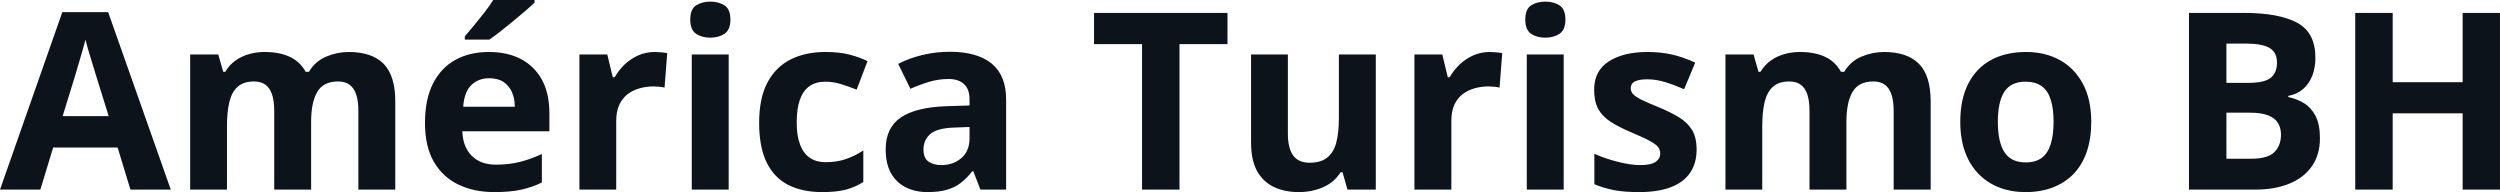 <svg fill="#0D131A" viewBox="0 0 232.302 17.845" height="100%" width="100%" xmlns="http://www.w3.org/2000/svg"><path preserveAspectRatio="none" d="M15.87 17.62L12.12 17.62L10.93 13.71L4.94 13.71L3.75 17.62L0 17.62L5.79 1.13L10.05 1.13L15.87 17.62ZM5.82 10.79L10.10 10.79L8.91 6.97Q8.79 6.59 8.61 5.99Q8.42 5.39 8.24 4.77Q8.05 4.14 7.94 3.68L7.94 3.68Q7.83 4.14 7.63 4.82Q7.43 5.50 7.25 6.11Q7.08 6.72 7.00 6.97L7.00 6.97L5.82 10.79ZM32.41 4.83L32.41 4.83Q34.54 4.83 35.64 5.92Q36.73 7.02 36.73 9.43L36.73 9.43L36.73 17.62L33.30 17.62L33.30 10.29Q33.30 8.94 32.84 8.25Q32.38 7.57 31.41 7.57L31.41 7.57Q30.05 7.57 29.48 8.54Q28.91 9.51 28.91 11.32L28.91 11.32L28.91 17.62L25.48 17.62L25.48 10.29Q25.48 9.39 25.28 8.78Q25.08 8.18 24.66 7.87Q24.25 7.57 23.60 7.57L23.60 7.57Q22.64 7.57 22.10 8.05Q21.55 8.52 21.32 9.45Q21.09 10.38 21.09 11.71L21.09 11.71L21.09 17.62L17.67 17.62L17.67 5.06L20.28 5.06L20.74 6.67L20.93 6.67Q21.32 6.02 21.89 5.62Q22.47 5.21 23.17 5.02Q23.86 4.83 24.58 4.83L24.58 4.83Q25.96 4.83 26.93 5.28Q27.89 5.73 28.40 6.67L28.40 6.67L28.71 6.67Q29.27 5.71 30.29 5.27Q31.32 4.83 32.41 4.83ZM45.43 4.83L45.43 4.83Q47.17 4.83 48.43 5.50Q49.68 6.17 50.37 7.43Q51.05 8.70 51.05 10.53L51.05 10.53L51.05 12.20L42.96 12.20Q43.01 13.65 43.83 14.47Q44.64 15.30 46.09 15.30L46.09 15.30Q47.29 15.30 48.29 15.05Q49.29 14.80 50.35 14.31L50.35 14.31L50.35 16.96Q49.41 17.42 48.40 17.63Q47.38 17.85 45.93 17.85L45.93 17.85Q44.05 17.85 42.59 17.15Q41.14 16.45 40.31 15.03Q39.49 13.60 39.49 11.43L39.49 11.43Q39.49 9.23 40.23 7.77Q40.98 6.30 42.32 5.56Q43.65 4.83 45.43 4.83ZM45.45 7.27L45.45 7.27Q44.45 7.27 43.79 7.91Q43.14 8.55 43.04 9.92L43.04 9.92L47.84 9.92Q47.83 9.15 47.57 8.56Q47.30 7.96 46.78 7.61Q46.26 7.27 45.45 7.27ZM45.83 0L49.67 0L49.67 0.24Q49.35 0.55 48.82 1.01Q48.29 1.47 47.68 1.97Q47.08 2.47 46.49 2.93Q45.91 3.38 45.47 3.68L45.47 3.68L43.19 3.68L43.19 3.38Q43.56 2.95 44.05 2.36Q44.54 1.77 45.02 1.15Q45.51 0.52 45.83 0L45.83 0ZM60.85 4.83L60.85 4.83Q61.10 4.83 61.45 4.86Q61.79 4.89 62.00 4.93L62.00 4.93L61.75 8.14Q61.58 8.09 61.27 8.06Q60.96 8.03 60.73 8.03L60.73 8.03Q60.07 8.03 59.45 8.20Q58.83 8.37 58.33 8.74Q57.84 9.12 57.55 9.73Q57.26 10.34 57.26 11.23L57.26 11.23L57.26 17.62L53.84 17.62L53.84 5.06L56.43 5.06L56.94 7.18L57.11 7.18Q57.48 6.54 58.03 6.00Q58.59 5.47 59.30 5.15Q60.02 4.83 60.85 4.83ZM64.28 5.06L67.71 5.06L67.71 17.62L64.28 17.62L64.28 5.06ZM66.00 0.15L66.00 0.15Q66.77 0.15 67.32 0.50Q67.87 0.85 67.87 1.82L67.87 1.82Q67.87 2.77 67.32 3.14Q66.77 3.50 66.00 3.50L66.00 3.50Q65.23 3.50 64.68 3.14Q64.14 2.77 64.14 1.82L64.14 1.82Q64.14 0.85 64.68 0.50Q65.23 0.15 66.00 0.15ZM76.40 17.85L76.40 17.85Q74.54 17.85 73.22 17.17Q71.91 16.49 71.22 15.06Q70.54 13.63 70.54 11.41L70.54 11.41Q70.54 9.11 71.32 7.65Q72.10 6.20 73.49 5.51Q74.87 4.83 76.70 4.83L76.70 4.83Q78.01 4.83 78.96 5.08Q79.90 5.33 80.61 5.68L80.61 5.68L79.60 8.33Q78.79 8.01 78.10 7.80Q77.40 7.59 76.70 7.59L76.70 7.59Q75.81 7.59 75.21 8.01Q74.62 8.43 74.32 9.28Q74.03 10.12 74.03 11.39L74.03 11.39Q74.03 12.63 74.35 13.45Q74.66 14.27 75.26 14.67Q75.85 15.07 76.70 15.07L76.70 15.07Q77.77 15.07 78.60 14.78Q79.43 14.50 80.22 13.98L80.22 13.98L80.22 16.91Q79.43 17.41 78.57 17.63Q77.71 17.85 76.40 17.85ZM88.27 4.81L88.27 4.81Q90.80 4.81 92.15 5.91Q93.49 7.01 93.49 9.25L93.49 9.25L93.49 17.62L91.10 17.62L90.44 15.91L90.35 15.91Q89.81 16.59 89.25 17.01Q88.69 17.44 87.96 17.64Q87.23 17.85 86.18 17.85L86.18 17.85Q85.07 17.85 84.19 17.42Q83.31 16.99 82.80 16.11Q82.30 15.23 82.30 13.87L82.30 13.87Q82.30 11.87 83.70 10.92Q85.10 9.97 87.91 9.87L87.91 9.87L90.09 9.80L90.09 9.25Q90.09 8.27 89.57 7.81Q89.06 7.34 88.14 7.34L88.14 7.34Q87.23 7.34 86.35 7.60Q85.48 7.86 84.60 8.25L84.60 8.25L83.46 5.94Q84.46 5.41 85.71 5.11Q86.95 4.81 88.27 4.81ZM90.09 12.84L90.09 11.80L88.77 11.85Q87.10 11.89 86.46 12.44Q85.81 12.99 85.81 13.89L85.81 13.89Q85.81 14.68 86.27 15.01Q86.73 15.34 87.47 15.34L87.47 15.34Q88.57 15.34 89.33 14.69Q90.09 14.04 90.09 12.84L90.09 12.84ZM109.60 4.10L109.60 17.62L106.12 17.62L106.12 4.10L101.66 4.10L101.66 1.20L114.06 1.20L114.06 4.10L109.60 4.10ZM124.41 5.06L127.84 5.06L127.84 17.62L125.21 17.62L124.75 16.01L124.57 16.01Q124.16 16.65 123.56 17.06Q122.95 17.46 122.22 17.65Q121.49 17.85 120.71 17.85L120.71 17.85Q119.36 17.85 118.36 17.37Q117.36 16.89 116.80 15.88Q116.25 14.87 116.25 13.25L116.25 13.25L116.25 5.06L119.67 5.06L119.67 12.40Q119.67 13.75 120.15 14.43Q120.64 15.12 121.69 15.12L121.69 15.12Q122.74 15.12 123.33 14.64Q123.93 14.16 124.17 13.24Q124.41 12.31 124.41 10.97L124.41 10.97L124.41 5.06ZM138.44 4.83L138.44 4.83Q138.70 4.83 139.04 4.86Q139.38 4.89 139.59 4.93L139.59 4.93L139.34 8.14Q139.17 8.09 138.86 8.06Q138.55 8.03 138.33 8.03L138.33 8.03Q137.66 8.03 137.04 8.20Q136.42 8.37 135.92 8.74Q135.43 9.12 135.14 9.73Q134.86 10.34 134.86 11.23L134.86 11.23L134.86 17.62L131.43 17.62L131.43 5.06L134.02 5.06L134.53 7.18L134.70 7.18Q135.07 6.54 135.62 6.00Q136.18 5.47 136.89 5.15Q137.61 4.83 138.44 4.83ZM141.87 5.06L145.30 5.06L145.30 17.62L141.87 17.62L141.87 5.06ZM143.59 0.15L143.59 0.15Q144.36 0.15 144.91 0.50Q145.46 0.85 145.46 1.82L145.46 1.82Q145.46 2.77 144.91 3.14Q144.36 3.50 143.59 3.50L143.59 3.50Q142.82 3.50 142.27 3.14Q141.73 2.77 141.73 1.82L141.73 1.82Q141.73 0.85 142.27 0.50Q142.82 0.15 143.59 0.15ZM157.65 13.89L157.65 13.89Q157.65 15.17 157.05 16.05Q156.45 16.94 155.26 17.39Q154.07 17.85 152.30 17.85L152.30 17.85Q150.98 17.85 150.04 17.68Q149.11 17.51 148.15 17.12L148.15 17.12L148.15 14.29Q149.17 14.75 150.35 15.04Q151.52 15.34 152.41 15.34L152.41 15.34Q153.41 15.34 153.84 15.04Q154.27 14.75 154.27 14.26L154.27 14.26Q154.27 13.95 154.10 13.70Q153.92 13.44 153.35 13.12Q152.78 12.80 151.56 12.29L151.56 12.29Q150.38 11.79 149.62 11.29Q148.86 10.78 148.49 10.09Q148.13 9.40 148.13 8.33L148.13 8.33Q148.13 6.59 149.48 5.71Q150.84 4.83 153.10 4.83L153.10 4.83Q154.27 4.83 155.33 5.06Q156.40 5.30 157.52 5.82L157.52 5.82L156.49 8.29Q155.55 7.88 154.73 7.63Q153.90 7.37 153.05 7.37L153.05 7.37Q152.30 7.37 151.91 7.57Q151.53 7.77 151.53 8.19L151.53 8.19Q151.53 8.49 151.73 8.73Q151.93 8.96 152.49 9.25Q153.06 9.53 154.16 9.98L154.16 9.98Q155.23 10.42 156.01 10.90Q156.80 11.38 157.23 12.08Q157.65 12.78 157.65 13.89ZM175.07 4.83L175.07 4.83Q177.21 4.83 178.30 5.92Q179.40 7.02 179.40 9.43L179.40 9.43L179.40 17.62L175.96 17.62L175.96 10.29Q175.96 8.94 175.50 8.25Q175.04 7.57 174.07 7.57L174.07 7.57Q172.71 7.57 172.14 8.54Q171.57 9.51 171.57 11.32L171.57 11.32L171.57 17.62L168.14 17.62L168.14 10.29Q168.14 9.39 167.94 8.78Q167.74 8.18 167.32 7.87Q166.91 7.57 166.26 7.57L166.26 7.57Q165.30 7.57 164.76 8.05Q164.21 8.52 163.98 9.45Q163.75 10.38 163.75 11.71L163.75 11.71L163.75 17.62L160.33 17.62L160.33 5.06L162.94 5.06L163.40 6.67L163.59 6.67Q163.98 6.02 164.55 5.62Q165.13 5.21 165.83 5.02Q166.53 4.83 167.24 4.83L167.24 4.83Q168.63 4.83 169.59 5.28Q170.55 5.73 171.06 6.67L171.06 6.67L171.37 6.67Q171.93 5.71 172.95 5.27Q173.98 4.83 175.07 4.83ZM194.32 11.32L194.32 11.32Q194.32 12.89 193.90 14.11Q193.48 15.32 192.68 16.16Q191.87 16.99 190.74 17.42Q189.62 17.85 188.20 17.85L188.20 17.85Q186.88 17.85 185.77 17.42Q184.66 16.99 183.85 16.16Q183.03 15.32 182.59 14.11Q182.15 12.89 182.15 11.32L182.15 11.32Q182.15 9.23 182.89 7.78Q183.63 6.33 185.00 5.58Q186.37 4.83 188.27 4.83L188.27 4.83Q190.03 4.83 191.40 5.58Q192.76 6.33 193.54 7.78Q194.32 9.23 194.32 11.32ZM185.64 11.32L185.64 11.32Q185.64 12.56 185.91 13.40Q186.18 14.24 186.75 14.67Q187.32 15.09 188.25 15.09L188.25 15.09Q189.15 15.09 189.72 14.67Q190.29 14.24 190.55 13.40Q190.82 12.56 190.82 11.32L190.82 11.32Q190.82 10.07 190.55 9.25Q190.29 8.42 189.72 8.01Q189.14 7.59 188.22 7.59L188.22 7.59Q186.86 7.59 186.25 8.52Q185.64 9.46 185.64 11.32ZM203.40 17.62L203.40 1.20L208.50 1.20Q211.78 1.20 213.47 2.12Q215.15 3.04 215.15 5.36L215.15 5.36Q215.15 6.29 214.86 7.04Q214.56 7.79 214.00 8.28Q213.44 8.76 212.63 8.91L212.63 8.91L212.63 9.02Q213.45 9.19 214.11 9.60Q214.77 10.01 215.17 10.79Q215.57 11.57 215.57 12.86L215.57 12.86Q215.57 14.35 214.84 15.42Q214.11 16.49 212.76 17.05Q211.40 17.62 209.54 17.62L209.54 17.62L203.40 17.62ZM206.88 4.05L206.88 7.70L208.90 7.70Q210.41 7.70 211.00 7.23Q211.58 6.75 211.58 5.82L211.58 5.82Q211.58 4.87 210.89 4.46Q210.20 4.05 208.71 4.05L208.71 4.05L206.88 4.05ZM209.03 10.47L206.88 10.47L206.88 14.75L209.15 14.75Q210.72 14.75 211.33 14.14Q211.95 13.53 211.95 12.51L211.95 12.51Q211.95 11.90 211.68 11.44Q211.41 10.98 210.78 10.73Q210.14 10.47 209.03 10.47L209.03 10.47ZM232.30 1.20L232.30 17.62L228.83 17.62L228.83 10.53L222.33 10.53L222.33 17.62L218.85 17.62L218.85 1.20L222.33 1.20L222.33 7.64L228.83 7.64L228.83 1.20L232.30 1.20Z"></path></svg>